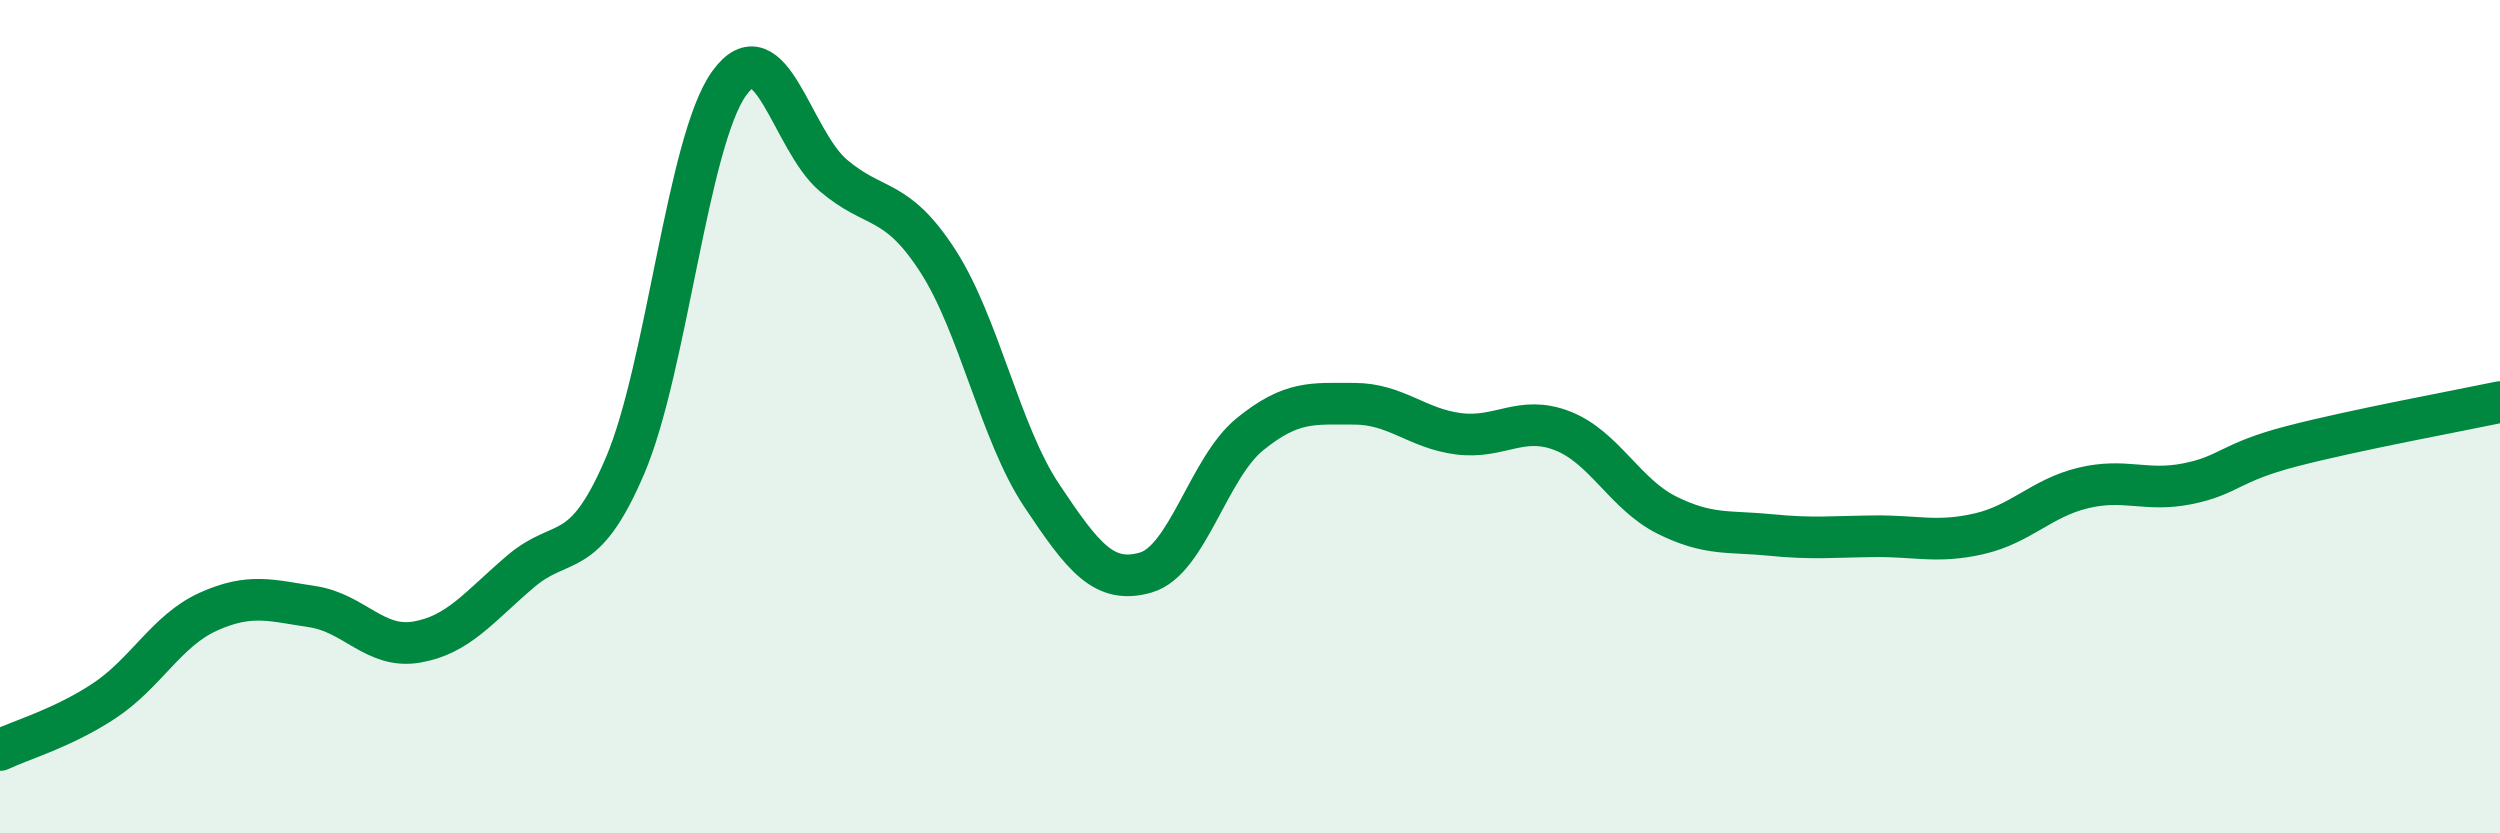 
    <svg width="60" height="20" viewBox="0 0 60 20" xmlns="http://www.w3.org/2000/svg">
      <path
        d="M 0,18 C 0.5,17.76 1.5,17.48 2.5,16.82 C 3.5,16.16 4,15.13 5,14.68 C 6,14.23 6.5,14.41 7.5,14.56 C 8.5,14.71 9,15.58 10,15.41 C 11,15.24 11.5,14.56 12.5,13.71 C 13.5,12.86 14,13.52 15,11.18 C 16,8.84 16.5,3.39 17.5,2 C 18.5,0.61 19,3.36 20,4.21 C 21,5.06 21.5,4.71 22.5,6.25 C 23.5,7.79 24,10.39 25,11.89 C 26,13.39 26.5,14.03 27.5,13.74 C 28.5,13.45 29,11.23 30,10.42 C 31,9.61 31.5,9.69 32.5,9.69 C 33.5,9.69 34,10.28 35,10.41 C 36,10.54 36.5,9.95 37.5,10.34 C 38.5,10.73 39,11.86 40,12.36 C 41,12.86 41.5,12.74 42.5,12.84 C 43.5,12.94 44,12.88 45,12.87 C 46,12.86 46.5,13.04 47.5,12.81 C 48.5,12.58 49,11.95 50,11.71 C 51,11.47 51.5,11.81 52.5,11.61 C 53.5,11.41 53.5,11.1 55,10.71 C 56.5,10.32 59,9.86 60,9.65L60 20L0 20Z"
        fill="#008740"
        opacity="0.1"
        stroke-linecap="round"
        stroke-linejoin="round"
      />
      <path
        d="M 0,18 C 0.5,17.76 1.5,17.48 2.5,16.82 C 3.5,16.16 4,15.13 5,14.68 C 6,14.23 6.5,14.41 7.5,14.56 C 8.5,14.71 9,15.58 10,15.41 C 11,15.24 11.5,14.56 12.5,13.71 C 13.5,12.86 14,13.52 15,11.18 C 16,8.84 16.5,3.39 17.5,2 C 18.5,0.61 19,3.36 20,4.21 C 21,5.06 21.5,4.71 22.5,6.25 C 23.5,7.79 24,10.39 25,11.89 C 26,13.39 26.5,14.03 27.5,13.74 C 28.5,13.45 29,11.23 30,10.42 C 31,9.61 31.5,9.69 32.5,9.69 C 33.5,9.69 34,10.28 35,10.41 C 36,10.54 36.5,9.95 37.5,10.34 C 38.5,10.73 39,11.86 40,12.36 C 41,12.86 41.5,12.74 42.5,12.84 C 43.5,12.94 44,12.88 45,12.87 C 46,12.86 46.5,13.04 47.5,12.81 C 48.5,12.58 49,11.95 50,11.71 C 51,11.47 51.5,11.81 52.5,11.61 C 53.5,11.41 53.5,11.1 55,10.71 C 56.5,10.32 59,9.86 60,9.65"
        stroke="#008740"
        stroke-width="1"
        fill="none"
        stroke-linecap="round"
        stroke-linejoin="round"
      />
    </svg>
  